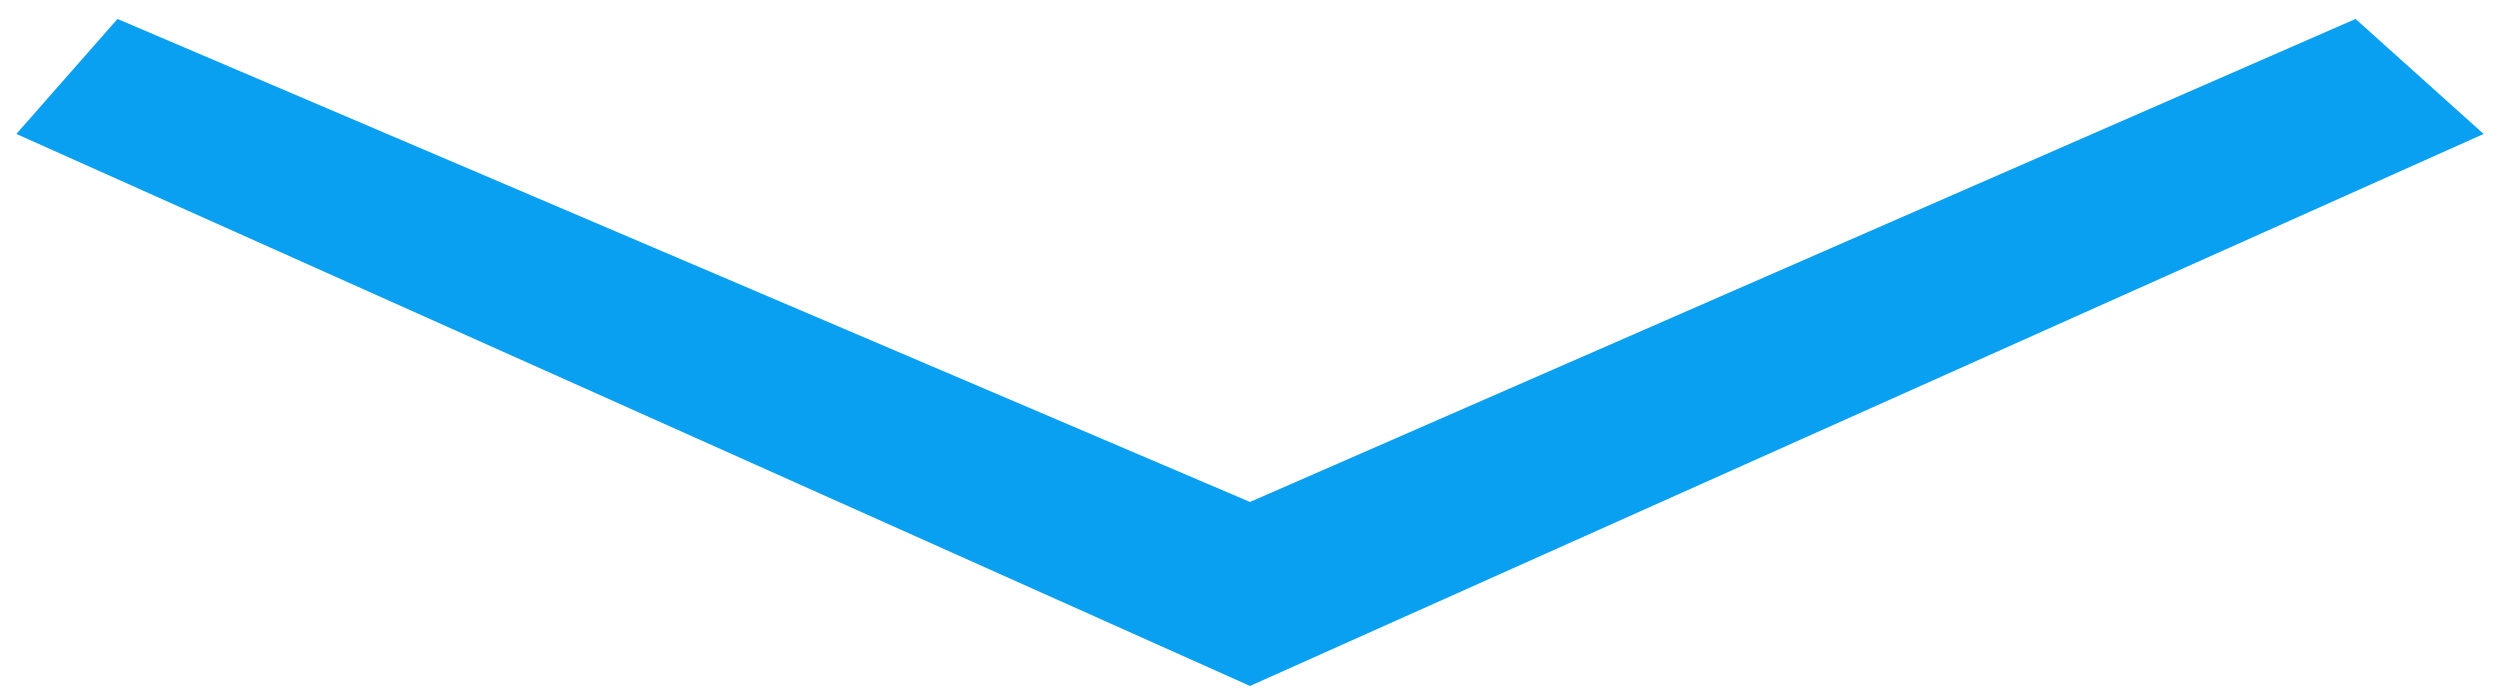 <svg width="116" height="32" viewBox="0 0 116 32" fill="none" xmlns="http://www.w3.org/2000/svg">
<path d="M5.451 0.879L0.759 6.215L58 31.828L115.241 6.215L109.298 0.879L58 23.291L5.451 0.879Z" fill="#0AA0F2"/>
</svg>
